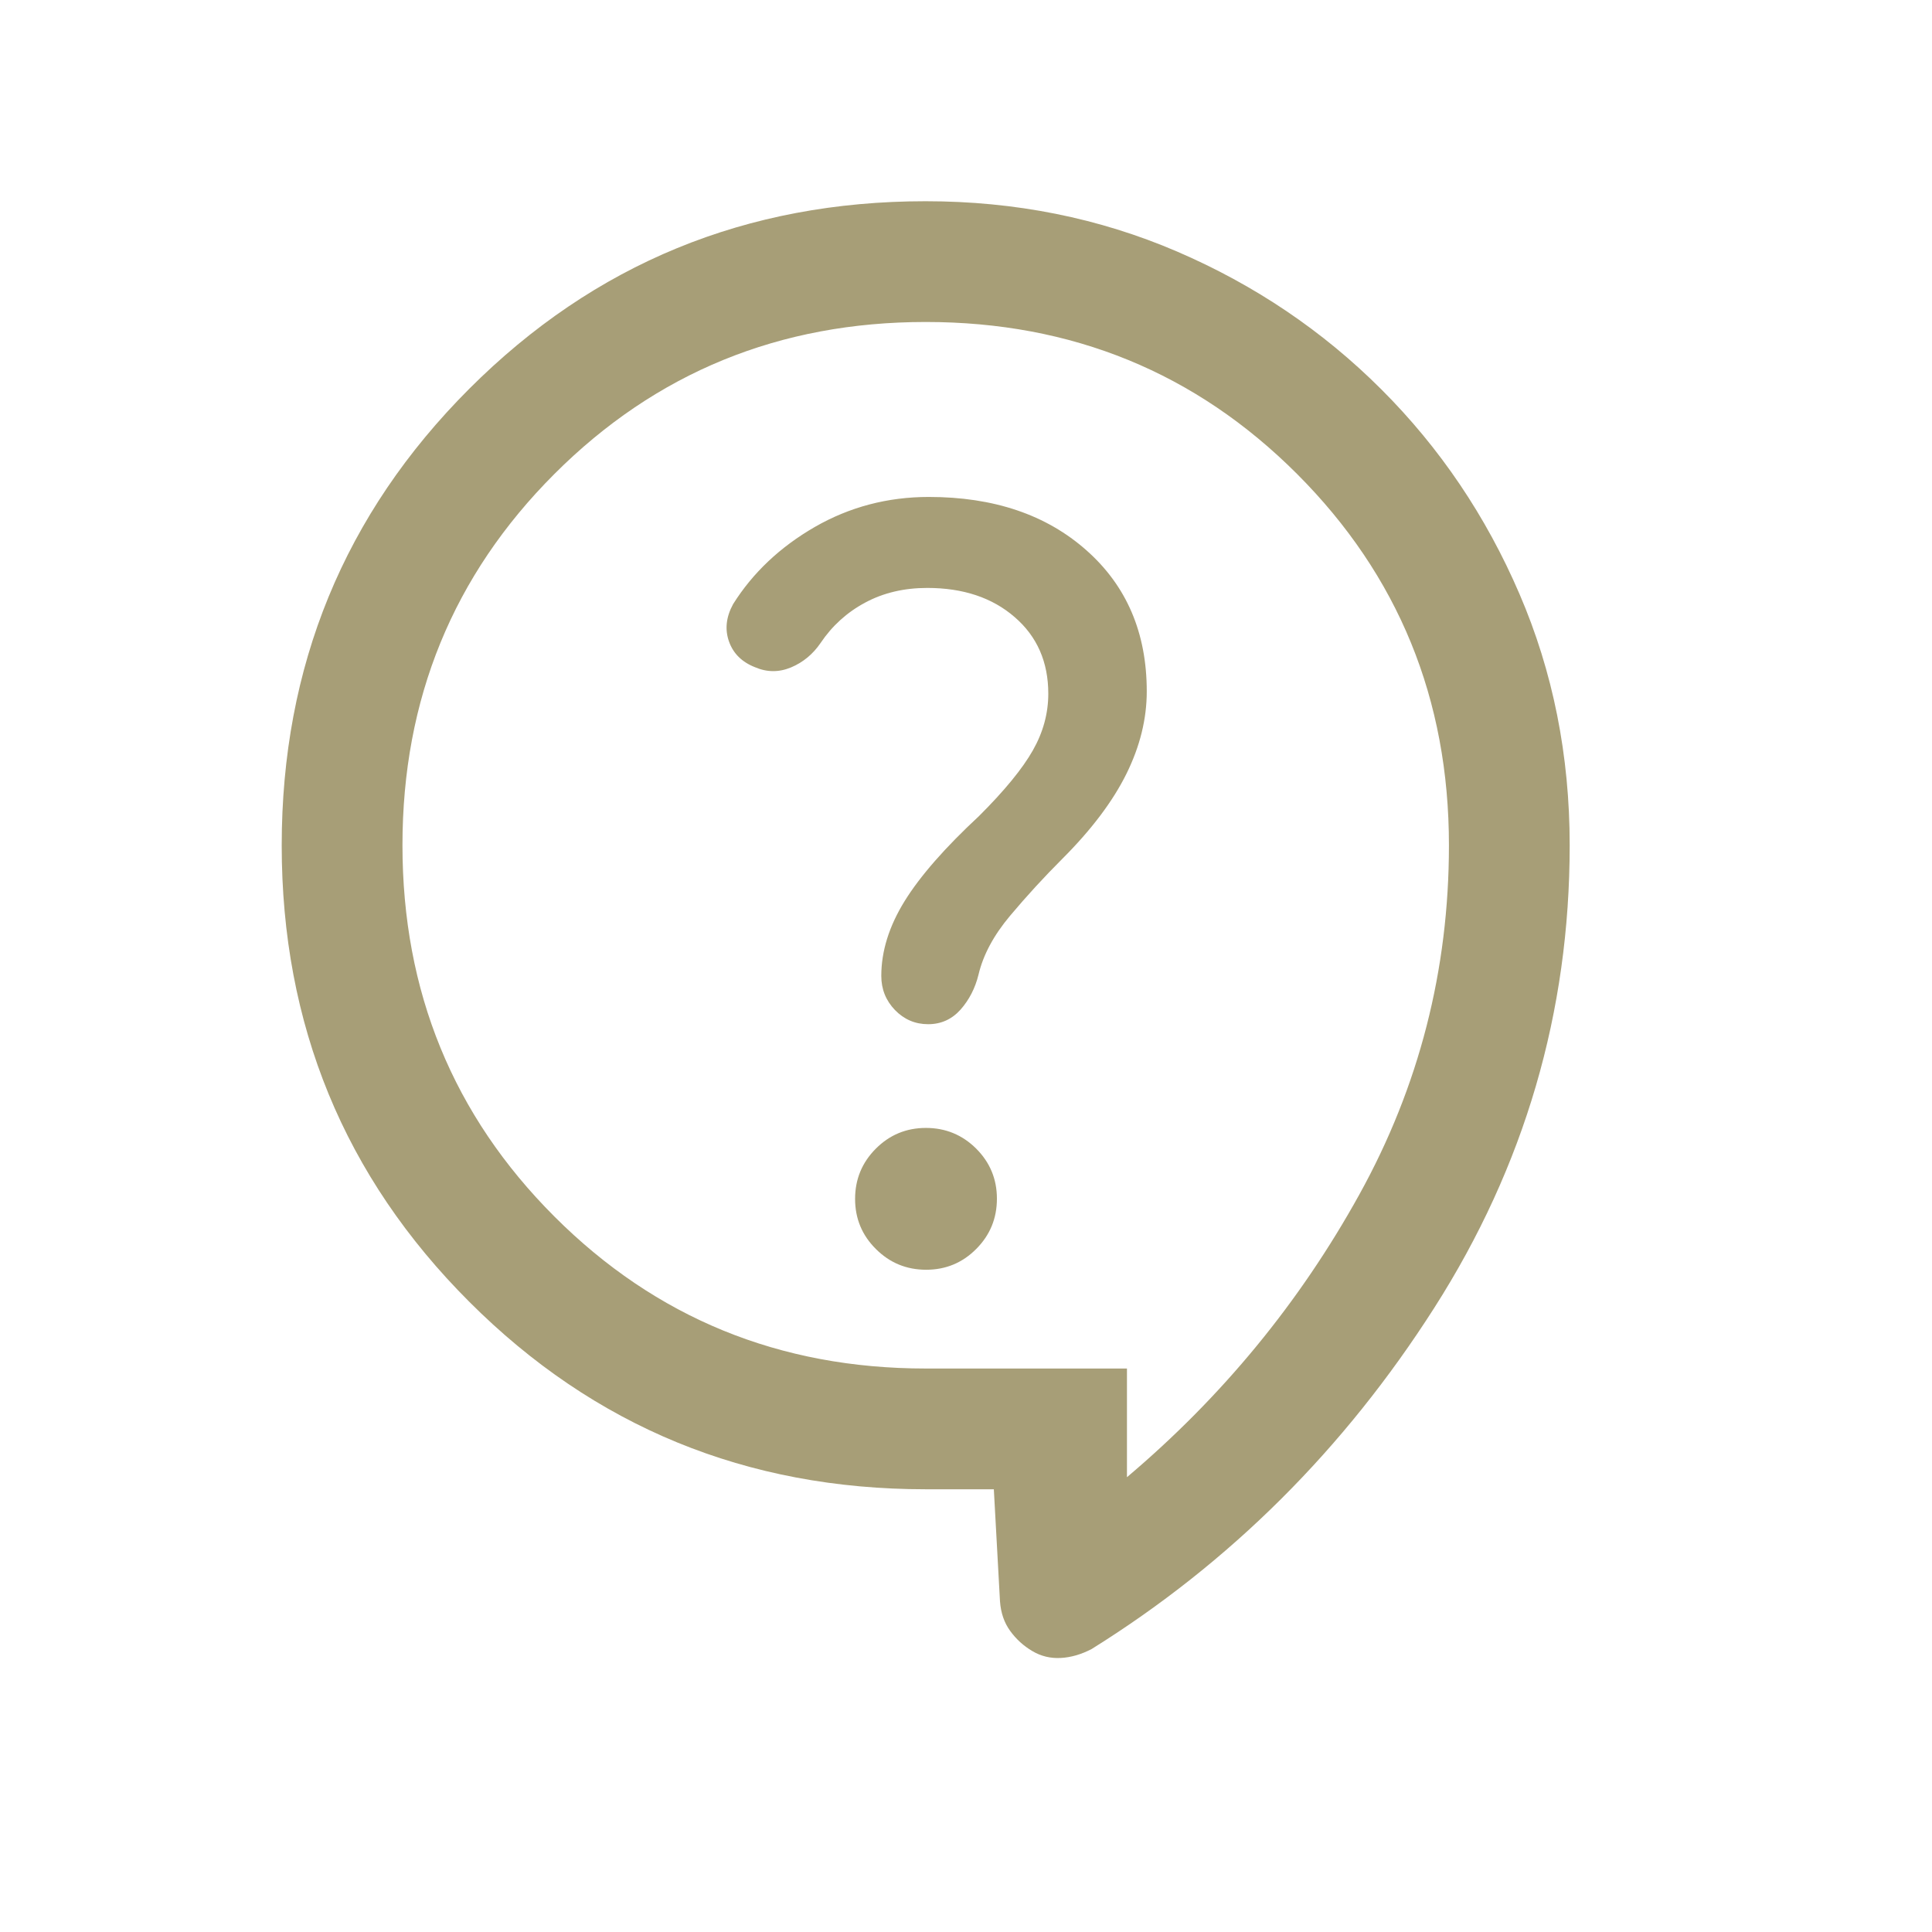 <?xml version="1.0" encoding="UTF-8"?>
<svg xmlns="http://www.w3.org/2000/svg" width="32" height="32" viewBox="0 0 32 32" fill="none">
  <mask id="mask0_4853_43265" style="mask-type:alpha" maskUnits="userSpaceOnUse" x="0" y="0" width="32" height="32">
    <rect width="32" height="32" fill="#D9D9D9"></rect>
  </mask>
  <g mask="url(#mask0_4853_43265)">
    <path d="M16.461 24.667H15.333C12.363 24.667 9.842 23.632 7.772 21.561C5.701 19.491 4.666 16.972 4.666 14.003C4.666 11.033 5.701 8.513 7.771 6.441C9.842 4.369 12.362 3.333 15.331 3.333C16.816 3.333 18.203 3.611 19.493 4.165C20.783 4.72 21.912 5.482 22.881 6.451C23.851 7.42 24.613 8.549 25.167 9.837C25.722 11.125 25.999 12.513 25.999 14C25.999 16.764 25.252 19.317 23.758 21.659C22.264 24.001 20.372 25.885 18.081 27.313C17.91 27.402 17.74 27.452 17.569 27.461C17.398 27.47 17.241 27.432 17.097 27.346C16.953 27.261 16.832 27.151 16.733 27.015C16.634 26.88 16.577 26.716 16.563 26.523L16.461 24.667ZM18.666 24.467C20.244 23.133 21.527 21.572 22.516 19.783C23.505 17.994 23.999 16.067 23.999 14C23.999 11.578 23.16 9.528 21.483 7.85C19.805 6.172 17.755 5.333 15.333 5.333C12.911 5.333 10.861 6.172 9.183 7.85C7.505 9.528 6.666 11.578 6.666 14C6.666 16.422 7.505 18.472 9.183 20.15C10.861 21.828 12.911 22.667 15.333 22.667H18.666V24.467ZM15.34 21.031C15.665 21.031 15.942 20.916 16.17 20.686C16.398 20.457 16.512 20.18 16.512 19.854C16.512 19.529 16.397 19.253 16.168 19.024C15.938 18.796 15.661 18.682 15.336 18.682C15.011 18.682 14.734 18.797 14.506 19.026C14.277 19.256 14.163 19.533 14.163 19.858C14.163 20.183 14.278 20.46 14.508 20.688C14.737 20.917 15.015 21.031 15.34 21.031ZM12.505 11.051C12.705 11.137 12.904 11.137 13.103 11.054C13.302 10.97 13.465 10.835 13.592 10.649C13.783 10.365 14.029 10.142 14.33 9.981C14.631 9.819 14.974 9.738 15.358 9.738C15.952 9.738 16.435 9.899 16.806 10.221C17.178 10.542 17.363 10.965 17.363 11.49C17.363 11.815 17.278 12.128 17.107 12.429C16.936 12.731 16.64 13.093 16.217 13.515C15.653 14.039 15.242 14.508 14.984 14.924C14.726 15.341 14.597 15.754 14.597 16.164C14.597 16.385 14.673 16.573 14.824 16.73C14.976 16.886 15.159 16.964 15.373 16.964C15.587 16.964 15.766 16.883 15.91 16.722C16.053 16.56 16.152 16.367 16.207 16.144C16.284 15.817 16.458 15.492 16.73 15.168C17.002 14.844 17.29 14.53 17.594 14.226C18.078 13.742 18.432 13.272 18.657 12.817C18.882 12.362 18.994 11.907 18.994 11.451C18.994 10.483 18.661 9.704 17.995 9.115C17.33 8.525 16.459 8.231 15.384 8.231C14.702 8.231 14.072 8.397 13.496 8.728C12.921 9.06 12.469 9.486 12.142 10.007C12.026 10.22 12.004 10.425 12.074 10.624C12.144 10.823 12.288 10.966 12.505 11.051Z" fill="#A79E77"></path>
  </g>
</svg>
